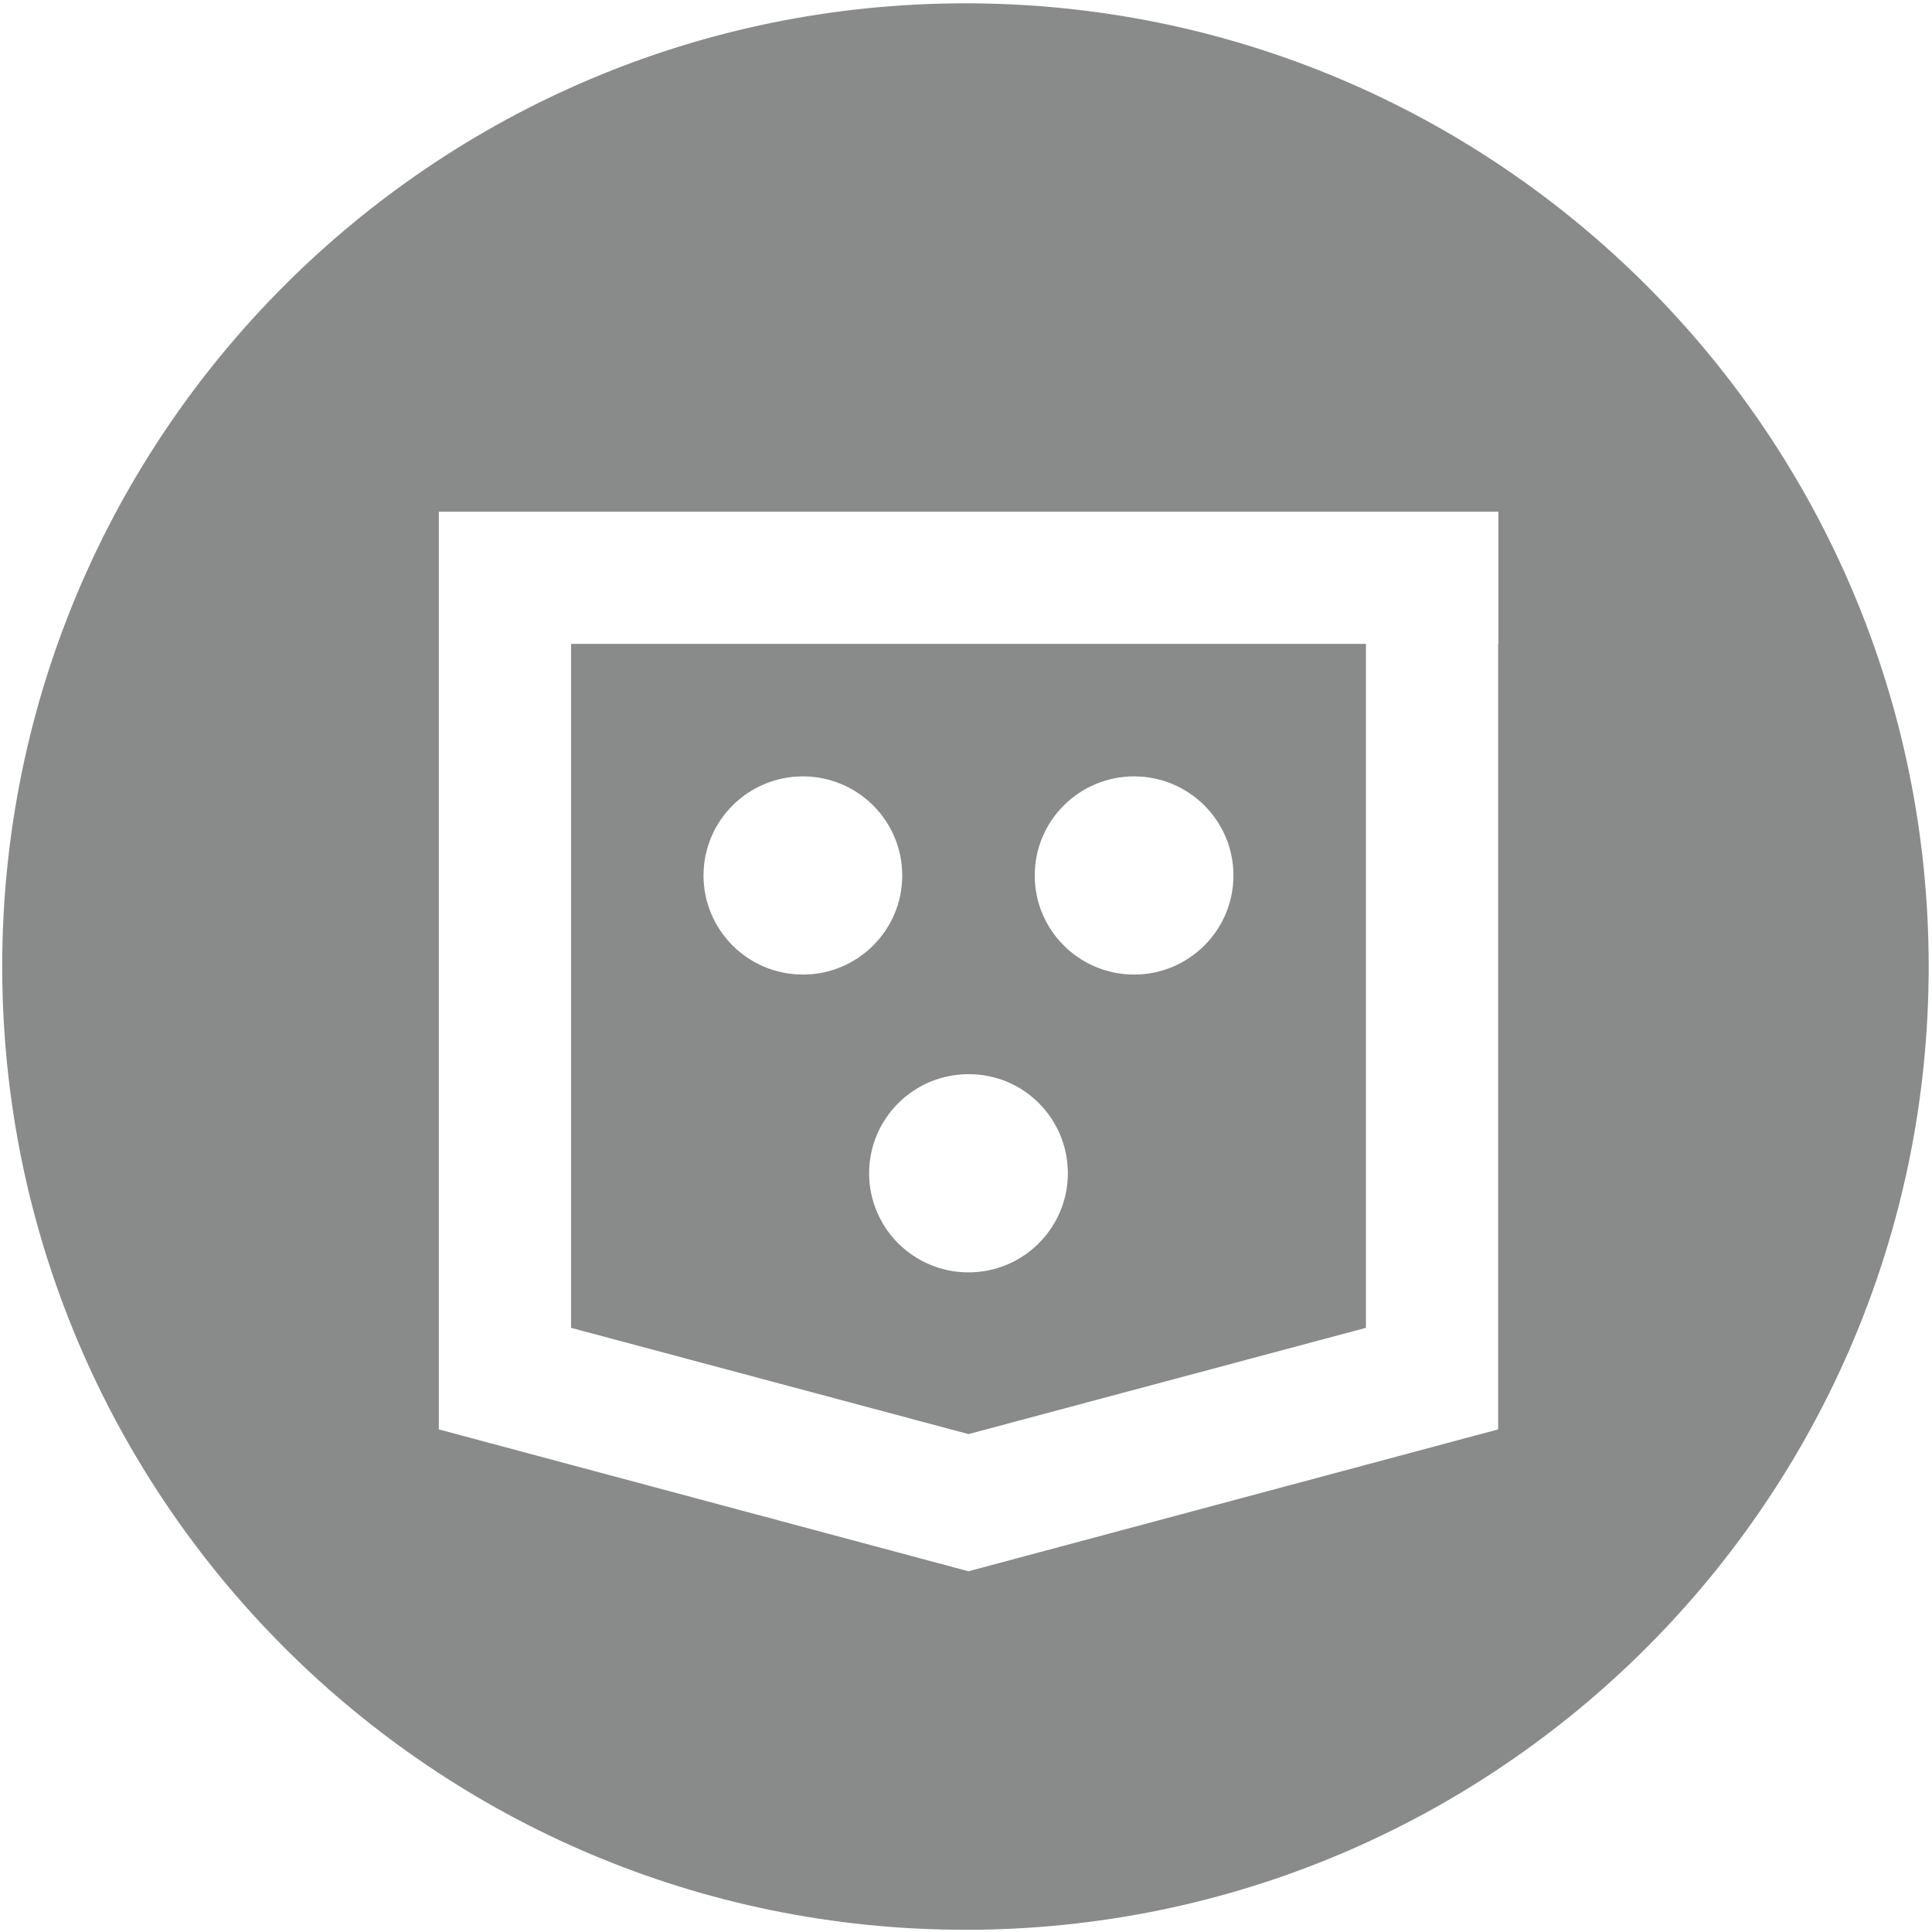 <?xml version="1.0" encoding="utf-8"?>
<!-- Generator: Adobe Illustrator 25.2.3, SVG Export Plug-In . SVG Version: 6.00 Build 0)  -->
<svg version="1.1" id="Layer_1" xmlns="http://www.w3.org/2000/svg" xmlns:xlink="http://www.w3.org/1999/xlink" x="0px" y="0px"
	 viewBox="0 0 700 700" style="enable-background:new 0 0 700 700;" xml:space="preserve">
<style type="text/css">
	.st0{fill:#898B8A;}
</style>
<g>
	<path class="st0" d="M206.9,481.1l144,38.5l144-38.5V233.3H206.9V481.1z M410.9,281.3c19.9,0,36,16.1,36,35.9
		c0,19.8-16.1,35.9-36,35.9c-19.9,0-36-16.1-36-35.9C374.9,297.4,391,281.3,410.9,281.3z M386.9,425.1c0,19.8-16.1,35.9-36,35.9
		c-19.9,0-36-16.1-36-35.9c0-19.8,16.1-35.9,36-35.9C370.8,389.1,386.9,405.2,386.9,425.1z M290.9,281.3c19.9,0,36,16.1,36,35.9
		c0,19.8-16.1,35.9-36,35.9c-19.9,0-36-16.1-36-35.9C254.9,297.4,271,281.3,290.9,281.3z"/>
	<path class="st0" d="M349.8,1.2L349.8,1.2c-192.7,0-349,156.3-349,349v0c0,192.7,156.3,349,349,349h0c192.7,0,349-156.3,349-349v0
		C698.8,157.5,542.5,1.2,349.8,1.2z M542.8,233.3v235v28.6v21l-191.9,51.4l-191.9-51.4v-21v-28.6v-235v-47.9h48h287.9h48V233.3z"/>
</g>
</svg>

